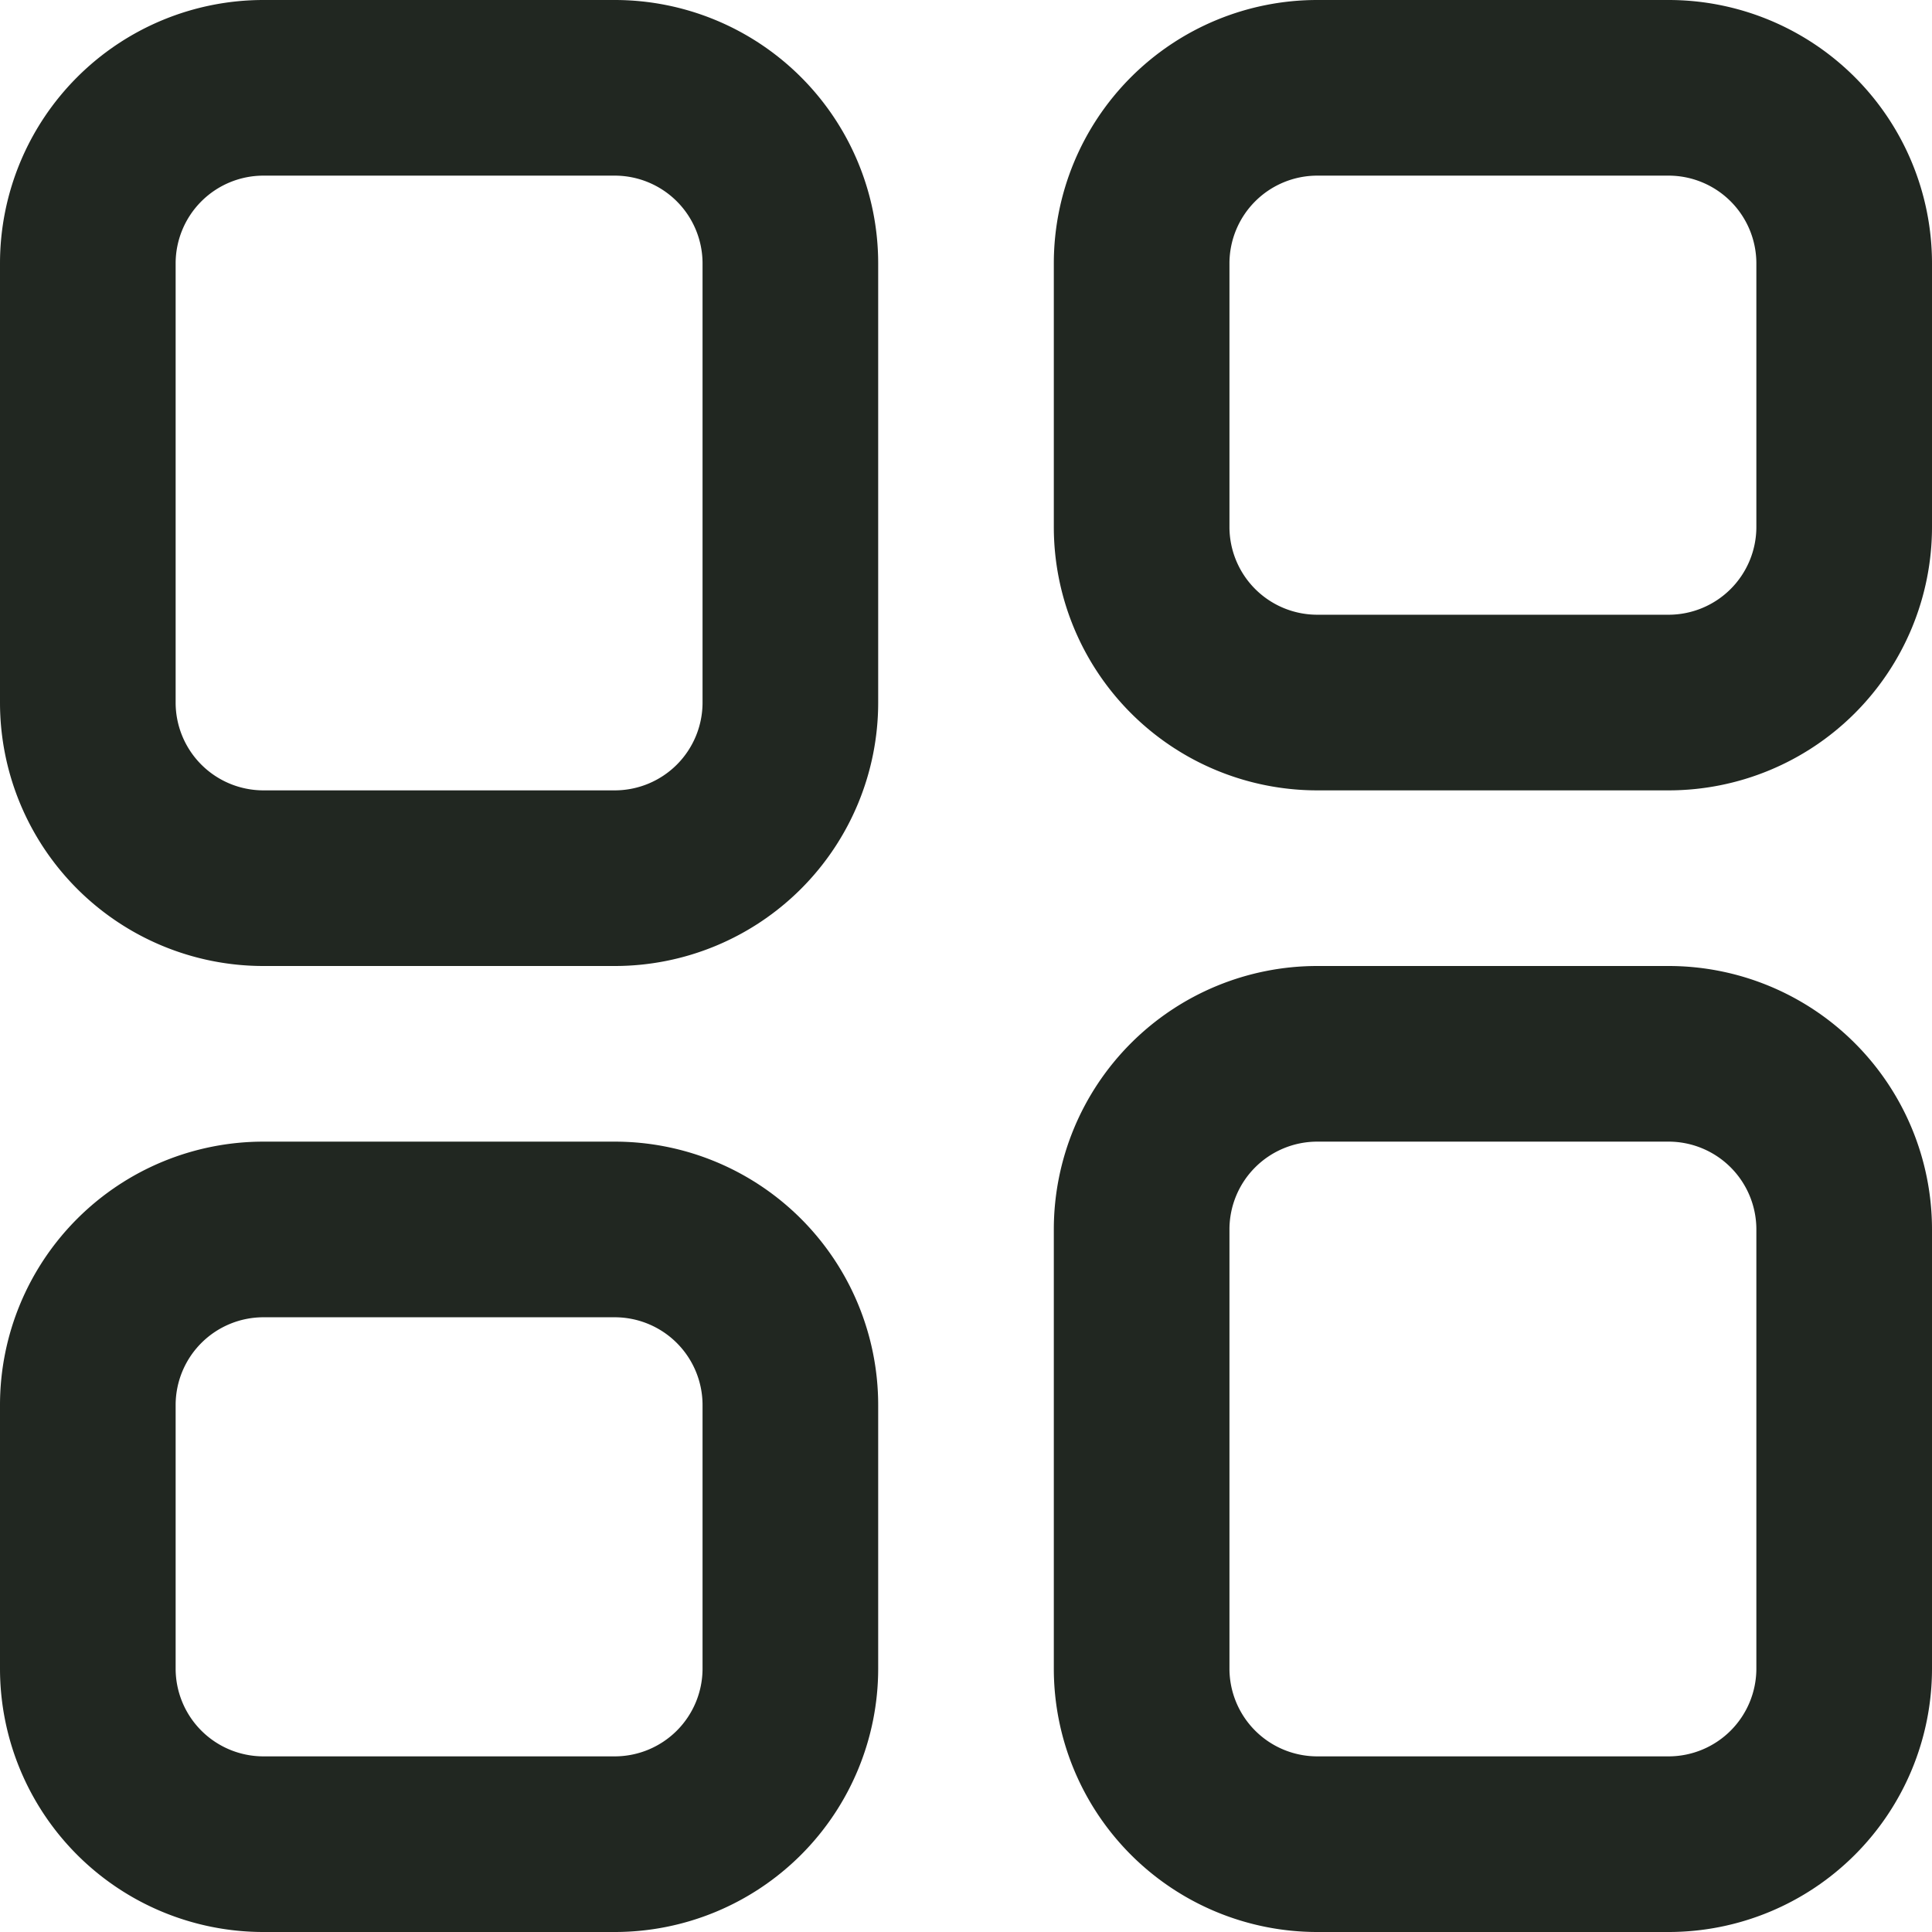 <svg xmlns="http://www.w3.org/2000/svg" width="22" height="22" viewBox="0 0 22 22">
  <g id="icon-grupo-agora" transform="translate(-1 -1)">
    <path id="Trazado_967" data-name="Trazado 967" d="M20,1H16a3,3,0,0,0-3,3V7a3,3,0,0,0,3,3h4a3,3,0,0,0,3-3V4A3,3,0,0,0,20,1Zm1,6a1,1,0,0,1-1,1H16a1,1,0,0,1-1-1V4a1,1,0,0,1,1-1h4a1,1,0,0,1,1,1Z" fill="#212721"/>
    <path id="Trazado_968" data-name="Trazado 968" d="M20,12H16a3,3,0,0,0-3,3v5a3,3,0,0,0,3,3h4a3,3,0,0,0,3-3V15A3,3,0,0,0,20,12Zm1,8a1,1,0,0,1-1,1H16a1,1,0,0,1-1-1V15a1,1,0,0,1,1-1h4a1,1,0,0,1,1,1Z" fill="#212721"/>
    <path id="Trazado_969" data-name="Trazado 969" d="M8,14H4a3,3,0,0,0-3,3v3a3,3,0,0,0,3,3H8a3,3,0,0,0,3-3V17A3,3,0,0,0,8,14Zm1,6a1,1,0,0,1-1,1H4a1,1,0,0,1-1-1V17a1,1,0,0,1,1-1H8a1,1,0,0,1,1,1Z" fill="#212721"/>
    <path id="Trazado_970" data-name="Trazado 970" d="M8,1H4A3,3,0,0,0,1,4V9a3,3,0,0,0,3,3H8a3,3,0,0,0,3-3V4A3,3,0,0,0,8,1ZM9,9a1,1,0,0,1-1,1H4A1,1,0,0,1,3,9V4A1,1,0,0,1,4,3H8A1,1,0,0,1,9,4Z" fill="#212721"/>
  </g>
</svg>
